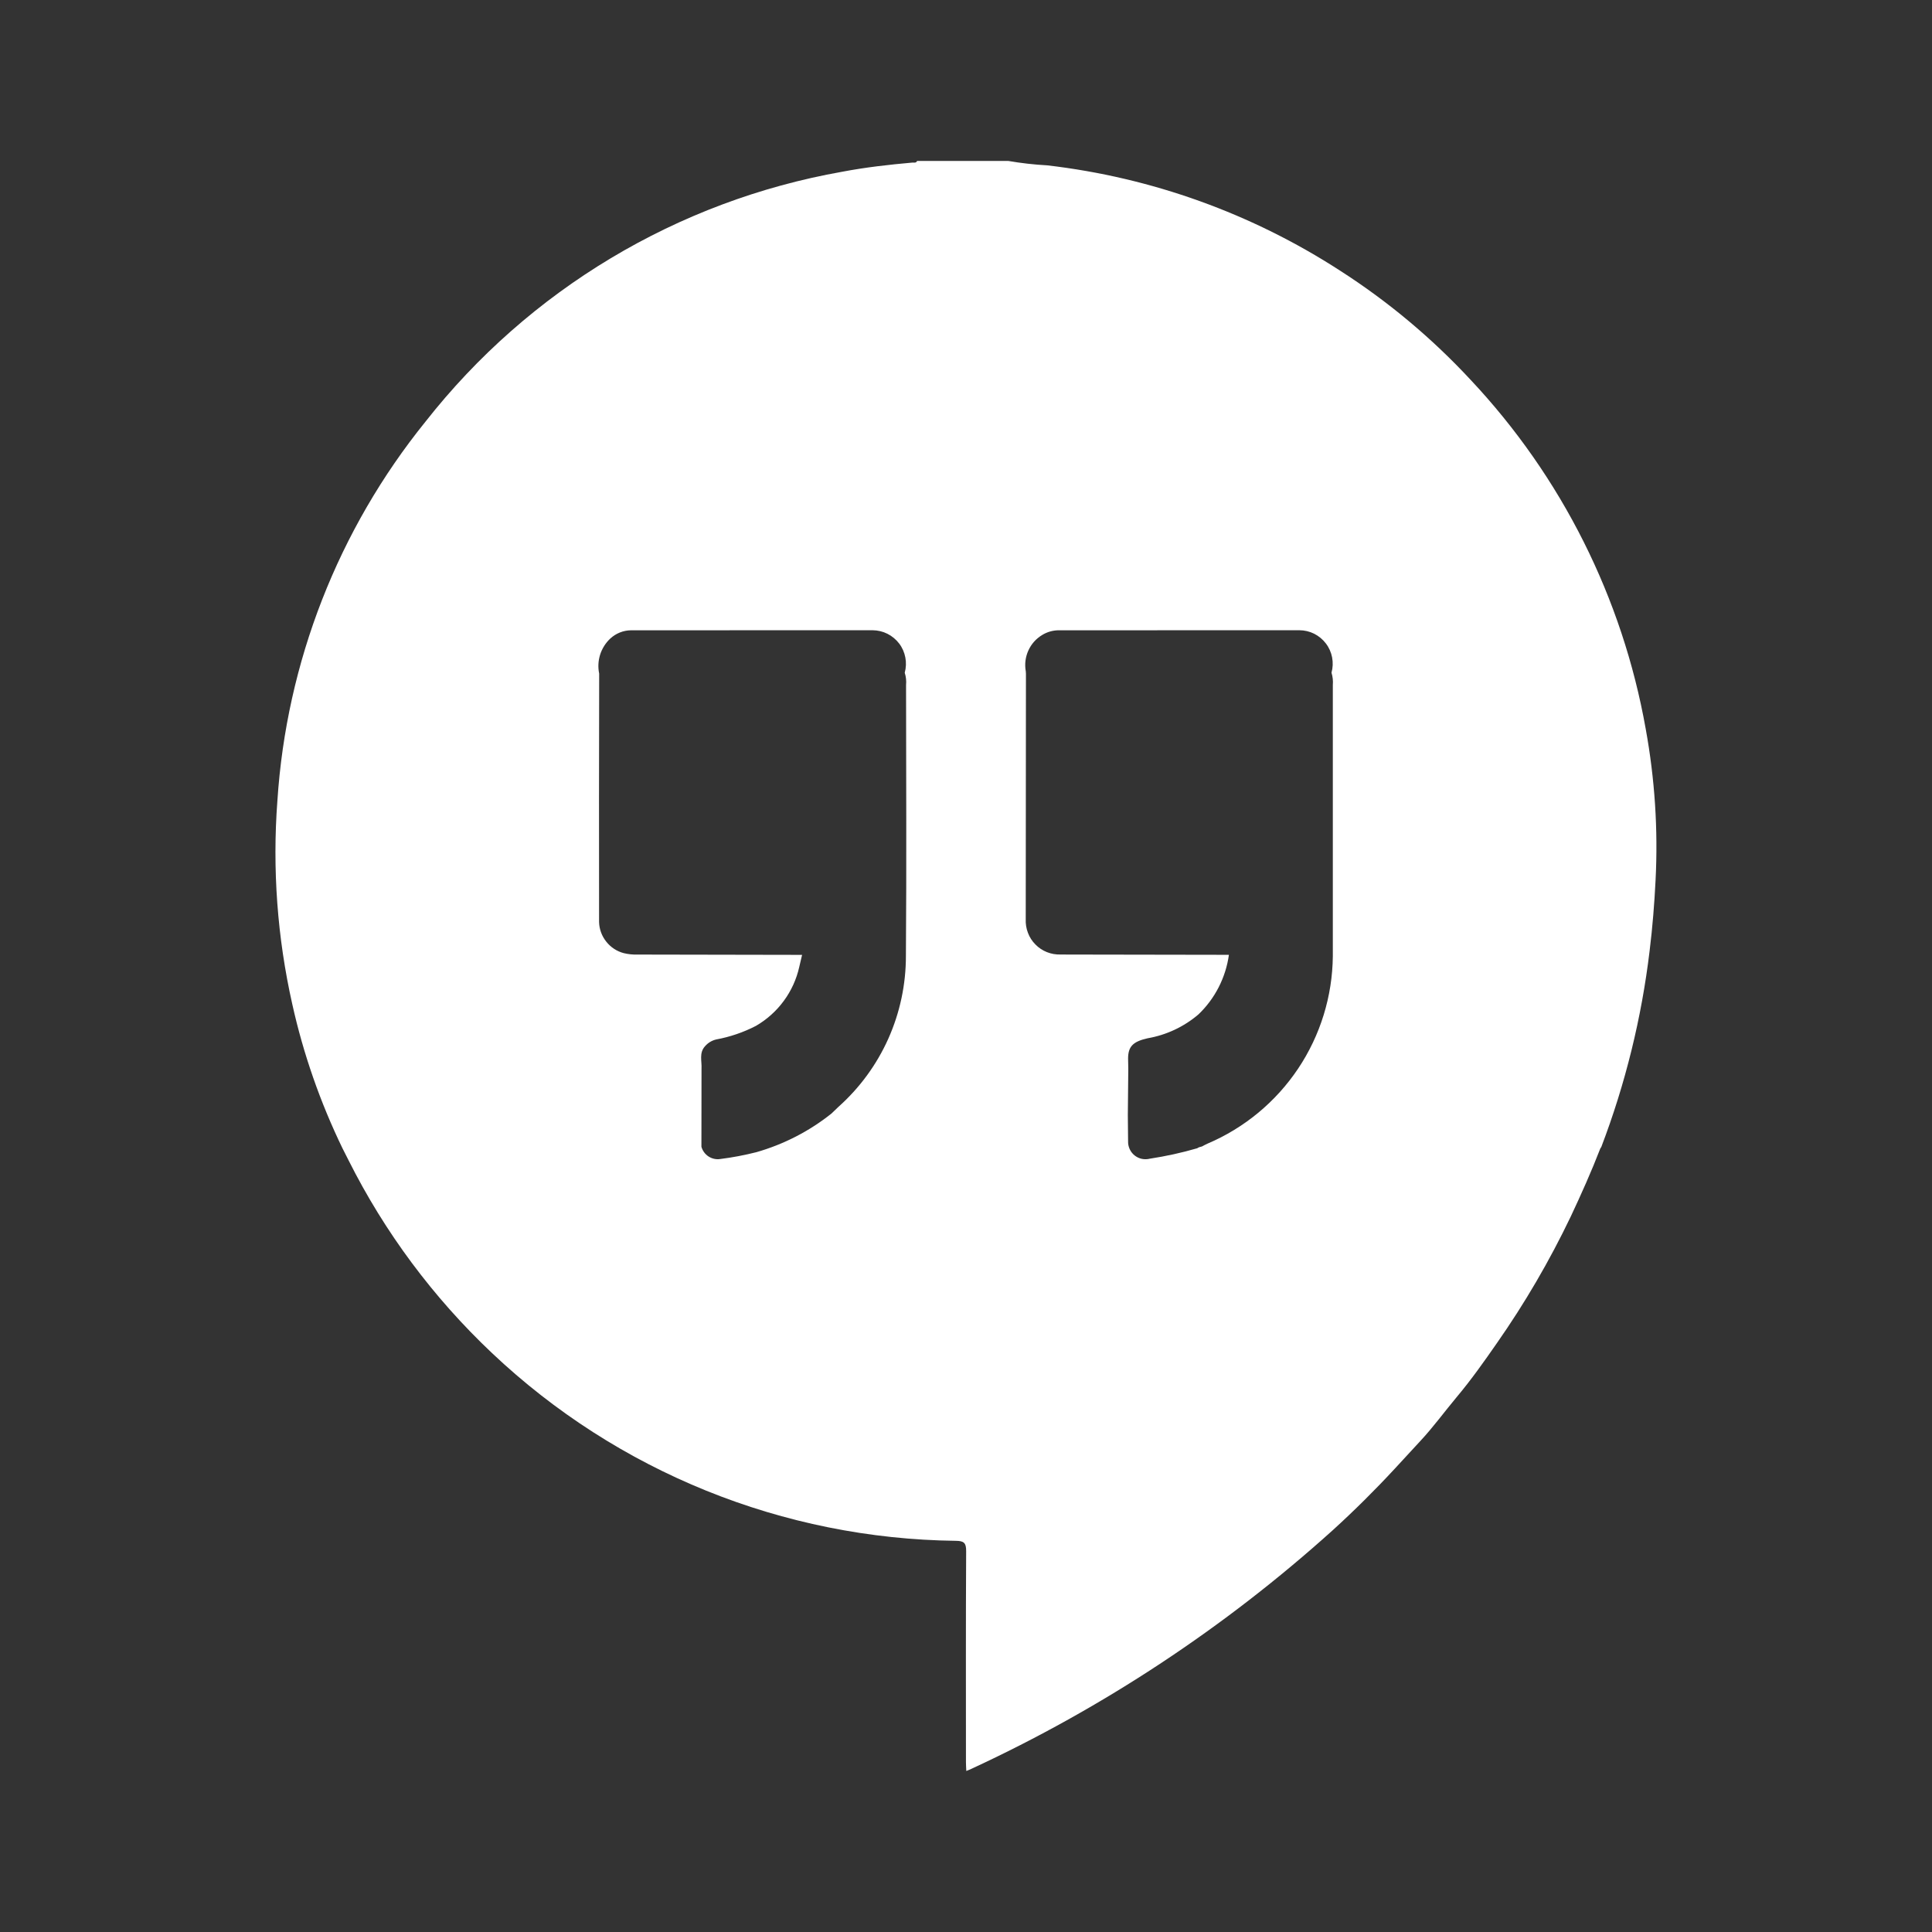 <svg width="38" height="38" viewBox="0 0 38 38" fill="none" xmlns="http://www.w3.org/2000/svg">
<rect x="0" y="0" width="38" height="38" fill="#333333" stroke="none"/>
<path d="M32.369 14.336C31.912 11.764 30.717 9.379 28.928 7.474C28.166 6.653 27.303 5.93 26.36 5.325C24.624 4.2 22.651 3.49 20.596 3.252C20.34 3.238 20.086 3.209 19.834 3.166H18.038C18.019 3.211 17.977 3.195 17.944 3.198C17.482 3.239 17.021 3.291 16.565 3.378C13.321 3.952 10.403 5.702 8.369 8.293C6.652 10.418 5.634 13.023 5.456 15.749C5.355 17.09 5.454 18.44 5.749 19.752C5.967 20.732 6.299 21.683 6.737 22.587C6.776 22.664 6.814 22.741 6.854 22.818C7.566 24.238 8.522 25.522 9.677 26.613C12.146 28.948 15.404 30.266 18.802 30.306C18.96 30.308 19.004 30.347 19.003 30.509C18.995 31.892 18.999 33.275 18.999 34.659C18.999 34.712 19.003 34.766 19.006 34.833C19.051 34.815 19.079 34.804 19.106 34.791C21.698 33.591 24.095 32.008 26.216 30.095C26.639 29.71 27.044 29.308 27.433 28.888C27.6 28.709 27.765 28.526 27.932 28.347C28.19 28.071 28.414 27.762 28.657 27.472C28.938 27.137 29.19 26.78 29.439 26.422C29.992 25.632 30.478 24.798 30.894 23.929C31.102 23.487 31.301 23.042 31.477 22.587C31.484 22.579 31.49 22.57 31.495 22.561C31.969 21.318 32.288 20.021 32.446 18.7C32.503 18.238 32.54 17.774 32.563 17.311C32.614 16.315 32.548 15.317 32.369 14.336ZM17.818 18.8C17.819 19.362 17.701 19.917 17.472 20.43C17.243 20.942 16.907 21.4 16.488 21.773C16.443 21.815 16.399 21.858 16.355 21.901C15.918 22.25 15.415 22.508 14.877 22.662C14.644 22.721 14.407 22.766 14.168 22.796C14.088 22.809 14.005 22.791 13.937 22.747C13.868 22.702 13.818 22.634 13.796 22.555L13.798 21.023C13.807 20.872 13.746 20.711 13.867 20.578C13.924 20.512 14.001 20.465 14.086 20.445C14.358 20.395 14.622 20.305 14.868 20.178C15.082 20.054 15.269 19.887 15.415 19.688C15.562 19.489 15.666 19.261 15.72 19.02C15.739 18.94 15.758 18.86 15.776 18.781C14.699 18.779 13.621 18.777 12.544 18.775C12.451 18.778 12.358 18.769 12.268 18.747C12.132 18.711 12.012 18.632 11.925 18.522C11.837 18.412 11.787 18.277 11.783 18.137C11.781 16.508 11.781 14.878 11.785 13.249C11.759 13.125 11.766 12.996 11.804 12.875C11.843 12.754 11.912 12.645 12.004 12.559C12.115 12.457 12.259 12.399 12.41 12.397C13.994 12.397 15.579 12.396 17.163 12.396C17.264 12.397 17.364 12.42 17.455 12.466C17.545 12.511 17.624 12.577 17.686 12.658C17.747 12.738 17.788 12.832 17.807 12.932C17.826 13.031 17.822 13.134 17.795 13.232C17.82 13.31 17.829 13.392 17.821 13.474C17.822 15.249 17.832 17.025 17.818 18.8ZM26.215 18.808C26.207 19.596 25.97 20.364 25.532 21.019C25.094 21.673 24.475 22.186 23.75 22.494C23.713 22.51 23.678 22.53 23.642 22.549L23.581 22.566L23.547 22.585C23.241 22.674 22.93 22.742 22.615 22.79C22.563 22.803 22.509 22.804 22.457 22.793C22.405 22.782 22.357 22.758 22.315 22.725C22.274 22.692 22.241 22.649 22.219 22.601C22.197 22.552 22.186 22.5 22.188 22.446C22.186 22.276 22.184 22.106 22.183 21.936L22.192 21.022C22.191 20.954 22.188 20.888 22.188 20.821C22.189 20.587 22.279 20.488 22.57 20.422C22.94 20.358 23.287 20.196 23.573 19.951C23.898 19.64 24.109 19.227 24.171 18.78L21.185 18.775C21.077 18.774 20.968 18.776 20.86 18.774C20.768 18.777 20.677 18.761 20.591 18.727C20.506 18.693 20.429 18.642 20.365 18.576C20.3 18.511 20.25 18.433 20.218 18.347C20.185 18.261 20.171 18.169 20.175 18.078C20.176 16.469 20.177 14.86 20.179 13.251L20.176 13.204C20.151 13.066 20.168 12.924 20.226 12.796C20.283 12.668 20.379 12.561 20.499 12.489C20.6 12.427 20.717 12.395 20.836 12.397C22.409 12.396 23.983 12.396 25.557 12.396C25.658 12.396 25.758 12.42 25.849 12.465C25.939 12.511 26.018 12.576 26.079 12.657C26.141 12.738 26.182 12.832 26.201 12.931C26.22 13.031 26.216 13.133 26.189 13.231C26.213 13.309 26.222 13.392 26.215 13.473C26.215 15.252 26.215 17.03 26.215 18.808Z" fill="white"/>
</svg>
